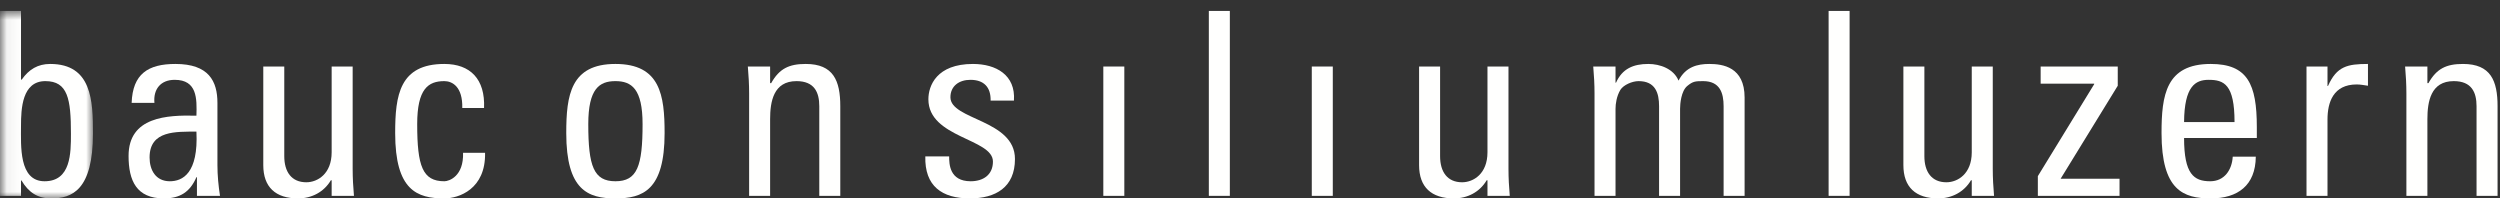 <?xml version="1.0" encoding="UTF-8"?>
<svg width="189px" height="15px" viewBox="0 0 189 15" version="1.1" xmlns="http://www.w3.org/2000/svg" xmlns:xlink="http://www.w3.org/1999/xlink">
    <rect x="0" y="0" width="189" height="15" fill="#333333" stroke="none"/>
    <!-- Generator: Sketch 52.6 (67491) - http://www.bohemiancoding.com/sketch -->
    <title>Bauconsilium_logo_weiss</title>
    <desc>Created with Sketch.</desc>
    <defs>
        <polygon id="path-1" points="0.06 0.827 7.028 0.827 7.028 15 0.06 15"></polygon>
    </defs>
    <g id="Bauconsilium_logo_weiss" stroke="none" stroke-width="1" fill="none" fill-rule="evenodd">
        <g id="Group-3">
            <mask id="mask-2" fill="white">
                <use xlink:href="#path-1"></use>
            </mask>
            <g id="Clip-2"></g>
            <path d="M1.588,14.807 L0,14.807 L0,0.827 L1.588,0.827 L1.588,6.016 L1.645,6.016 C2.187,5.242 2.865,4.835 3.795,4.835 C6.951,4.835 7.028,7.642 7.028,10.082 C7.028,14.381 5.44,15 3.872,15 C2.846,15 2.168,14.555 1.626,13.645 L1.588,13.645 L1.588,14.807 Z M3.369,13.703 C5.363,13.703 5.363,11.574 5.363,10.102 C5.363,7.487 5.131,6.133 3.427,6.133 C1.665,6.133 1.588,8.224 1.588,9.52 C1.588,11.012 1.413,13.703 3.369,13.703 Z" id="Fill-1" fill="#FFFFFE" mask="url(#mask-2)"></path>
        </g>
        <path d="M14.889,13.394 L14.85,13.394 C14.366,14.516 13.611,15 12.391,15 C10.319,15 9.72,13.664 9.72,11.786 C9.72,8.825 12.624,8.688 14.85,8.746 C14.889,7.45 14.908,6.035 13.205,6.035 C12.139,6.035 11.578,6.752 11.675,7.779 L9.952,7.779 C10.029,5.59 11.191,4.835 13.263,4.835 C15.78,4.835 16.438,6.133 16.438,7.779 L16.438,12.483 C16.438,13.258 16.515,14.052 16.632,14.807 L14.889,14.807 L14.889,13.394 Z M11.308,11.903 C11.308,12.852 11.771,13.703 12.837,13.703 C13.804,13.703 15.005,13.103 14.85,9.947 C13.34,9.966 11.308,9.831 11.308,11.903 Z" id="Fill-4" fill="#FFFFFE"></path>
        <path d="M25.073,5.029 L26.661,5.029 L26.661,12.774 C26.661,13.451 26.7,14.129 26.759,14.807 L25.073,14.807 L25.073,13.626 L25.015,13.626 C24.493,14.516 23.563,15 22.537,15 C20.833,15 19.904,14.149 19.904,12.483 L19.904,5.029 L21.491,5.029 L21.491,11.806 C21.491,12.987 22.034,13.78 23.157,13.78 C24.009,13.78 25.073,13.141 25.073,11.515 L25.073,5.029" id="Fill-5" fill="#FFFFFE"></path>
        <path d="M34.948,8.165 C34.987,6.558 34.193,6.133 33.593,6.133 C32.373,6.133 31.54,6.713 31.54,9.385 C31.54,12.561 31.947,13.703 33.593,13.703 C33.961,13.703 35.064,13.316 35.007,11.554 L36.671,11.554 C36.729,14.304 34.677,15 33.593,15 C31.521,15 29.875,14.381 29.875,10.062 C29.875,7.197 30.204,4.835 33.593,4.835 C35.549,4.835 36.69,5.978 36.594,8.165 L34.948,8.165" id="Fill-6" fill="#FFFFFE"></path>
        <path d="M42.809,10.062 C42.809,7.197 43.138,4.835 46.526,4.835 C49.915,4.835 50.244,7.197 50.244,10.062 C50.244,14.381 48.598,15 46.526,15 C44.455,15 42.809,14.381 42.809,10.062 Z M48.579,9.385 C48.579,6.713 47.746,6.133 46.526,6.133 C45.306,6.133 44.474,6.713 44.474,9.385 C44.474,12.561 44.881,13.703 46.526,13.703 C48.173,13.703 48.579,12.561 48.579,9.385 Z" id="Fill-7" fill="#FFFFFE"></path>
        <path d="M61.938,14.807 L61.938,8.03 C61.938,6.984 61.571,6.133 60.216,6.133 C58.472,6.133 58.221,7.682 58.221,9.017 L58.221,14.807 L56.634,14.807 L56.634,7.062 C56.634,6.384 56.595,5.706 56.537,5.029 L58.221,5.029 L58.221,6.287 L58.299,6.287 C58.919,5.183 59.654,4.835 60.913,4.835 C63.004,4.835 63.526,6.094 63.526,8.03 L63.526,14.807 L61.938,14.807" id="Fill-8" fill="#FFFFFE"></path>
        <path d="M73.323,15 C71.213,15 69.896,14.071 69.954,11.825 L71.756,11.825 C71.756,12.387 71.774,13.703 73.382,13.703 C74.331,13.703 75.066,13.219 75.066,12.212 C75.066,10.47 70.186,10.431 70.186,7.507 C70.186,6.482 70.807,4.835 73.555,4.835 C75.299,4.835 76.79,5.668 76.654,7.603 L74.891,7.603 C74.911,6.578 74.369,6.035 73.362,6.035 C72.511,6.035 71.852,6.5 71.852,7.353 C71.852,9.075 76.731,9.037 76.731,12.019 C76.731,14.168 75.26,15 73.323,15" id="Fill-9" fill="#FFFFFE"></path>
        <polygon id="Fill-10" fill="#FFFFFE" points="83.411 14.807 84.999 14.807 84.999 5.029 83.411 5.029"></polygon>
        <polygon id="Fill-11" fill="#FFFFFE" points="91.388 14.806 92.976 14.806 92.976 0.827 91.388 0.827"></polygon>
        <polygon id="Fill-12" fill="#FFFFFE" points="99.171 14.807 100.759 14.807 100.759 5.029 99.171 5.029"></polygon>
        <path d="M112.453,5.029 L114.041,5.029 L114.041,12.774 C114.041,13.451 114.079,14.129 114.138,14.807 L112.453,14.807 L112.453,13.626 L112.394,13.626 C111.872,14.516 110.942,15 109.917,15 C108.213,15 107.283,14.149 107.283,12.483 L107.283,5.029 L108.871,5.029 L108.871,11.806 C108.871,12.987 109.413,13.78 110.536,13.78 C111.388,13.78 112.453,13.141 112.453,11.515 L112.453,5.029" id="Fill-13" fill="#FFFFFE"></path>
        <path d="M125.426,14.807 L125.426,8.03 C125.426,7.042 125.154,6.133 123.877,6.133 C123.392,6.133 122.734,6.423 122.502,6.791 C122.212,7.274 122.134,7.855 122.134,8.224 L122.134,14.807 L120.546,14.807 L120.546,7.062 C120.546,6.384 120.508,5.706 120.449,5.029 L122.134,5.029 L122.134,6.248 L122.173,6.248 C122.638,5.203 123.47,4.835 124.612,4.835 C125.503,4.835 126.529,5.203 126.897,6.094 C127.439,5.048 128.33,4.835 129.221,4.835 C130.247,4.835 131.892,5.067 131.892,7.372 L131.892,14.807 L130.305,14.807 L130.305,8.03 C130.305,7.042 130.034,6.133 128.756,6.133 C128.155,6.133 127.981,6.151 127.556,6.5 C127.091,6.887 127.014,7.855 127.014,8.224 L127.014,14.807 L125.426,14.807" id="Fill-14" fill="#FFFFFE"></path>
        <polygon id="Fill-15" fill="#FFFFFE" points="138.243 14.806 139.83 14.806 139.83 0.827 138.243 0.827"></polygon>
        <path d="M149.065,5.029 L150.653,5.029 L150.653,12.774 C150.653,13.451 150.691,14.129 150.75,14.807 L149.065,14.807 L149.065,13.626 L149.008,13.626 C148.485,14.516 147.556,15 146.528,15 C144.826,15 143.896,14.149 143.896,12.483 L143.896,5.029 L145.483,5.029 L145.483,11.806 C145.483,12.987 146.026,13.78 147.149,13.78 C148.001,13.78 149.065,13.141 149.065,11.515 L149.065,5.029" id="Fill-16" fill="#FFFFFE"></path>
        <polyline id="Fill-17" fill="#FFFFFE" points="160.102 6.482 155.784 13.51 160.237 13.51 160.237 14.807 154.061 14.807 154.061 13.316 158.321 6.364 158.321 6.326 154.273 6.326 154.273 5.029 160.102 5.029 160.102 6.482"></polyline>
        <path d="M165.116,10.431 C165.116,13.161 165.852,13.703 167.091,13.703 C168.176,13.703 168.737,12.832 168.795,11.845 L170.538,11.845 C170.519,14.013 169.182,15 167.131,15 C165.057,15 163.412,14.381 163.412,10.062 C163.412,7.197 163.742,4.835 167.131,4.835 C169.918,4.835 170.616,6.364 170.616,9.599 L170.616,10.431 L165.116,10.431 Z M168.931,9.23 C168.931,6.384 168.138,6.035 166.975,6.035 C165.97,6.035 165.136,6.52 165.116,9.23 L168.931,9.23 Z" id="Fill-18" fill="#FFFFFE"></path>
        <path d="M175.959,6.5 L175.997,6.5 C176.656,5.01 177.47,4.835 179.018,4.835 L179.018,6.482 C178.728,6.442 178.458,6.384 178.167,6.384 C176.405,6.384 175.959,7.72 175.959,9.037 L175.959,14.807 L174.372,14.807 L174.372,5.029 L175.959,5.029 L175.959,6.5" id="Fill-19" fill="#FFFFFE"></path>
        <path d="M187.227,14.807 L187.227,8.03 C187.227,6.984 186.86,6.133 185.505,6.133 C183.763,6.133 183.511,7.682 183.511,9.017 L183.511,14.807 L181.923,14.807 L181.923,7.062 C181.923,6.384 181.885,5.706 181.826,5.029 L183.511,5.029 L183.511,6.287 L183.589,6.287 C184.208,5.183 184.944,4.835 186.202,4.835 C188.292,4.835 188.816,6.094 188.816,8.03 L188.816,14.807 L187.227,14.807" id="Fill-20" fill="#FFFFFE"></path>
    </g>
</svg>
